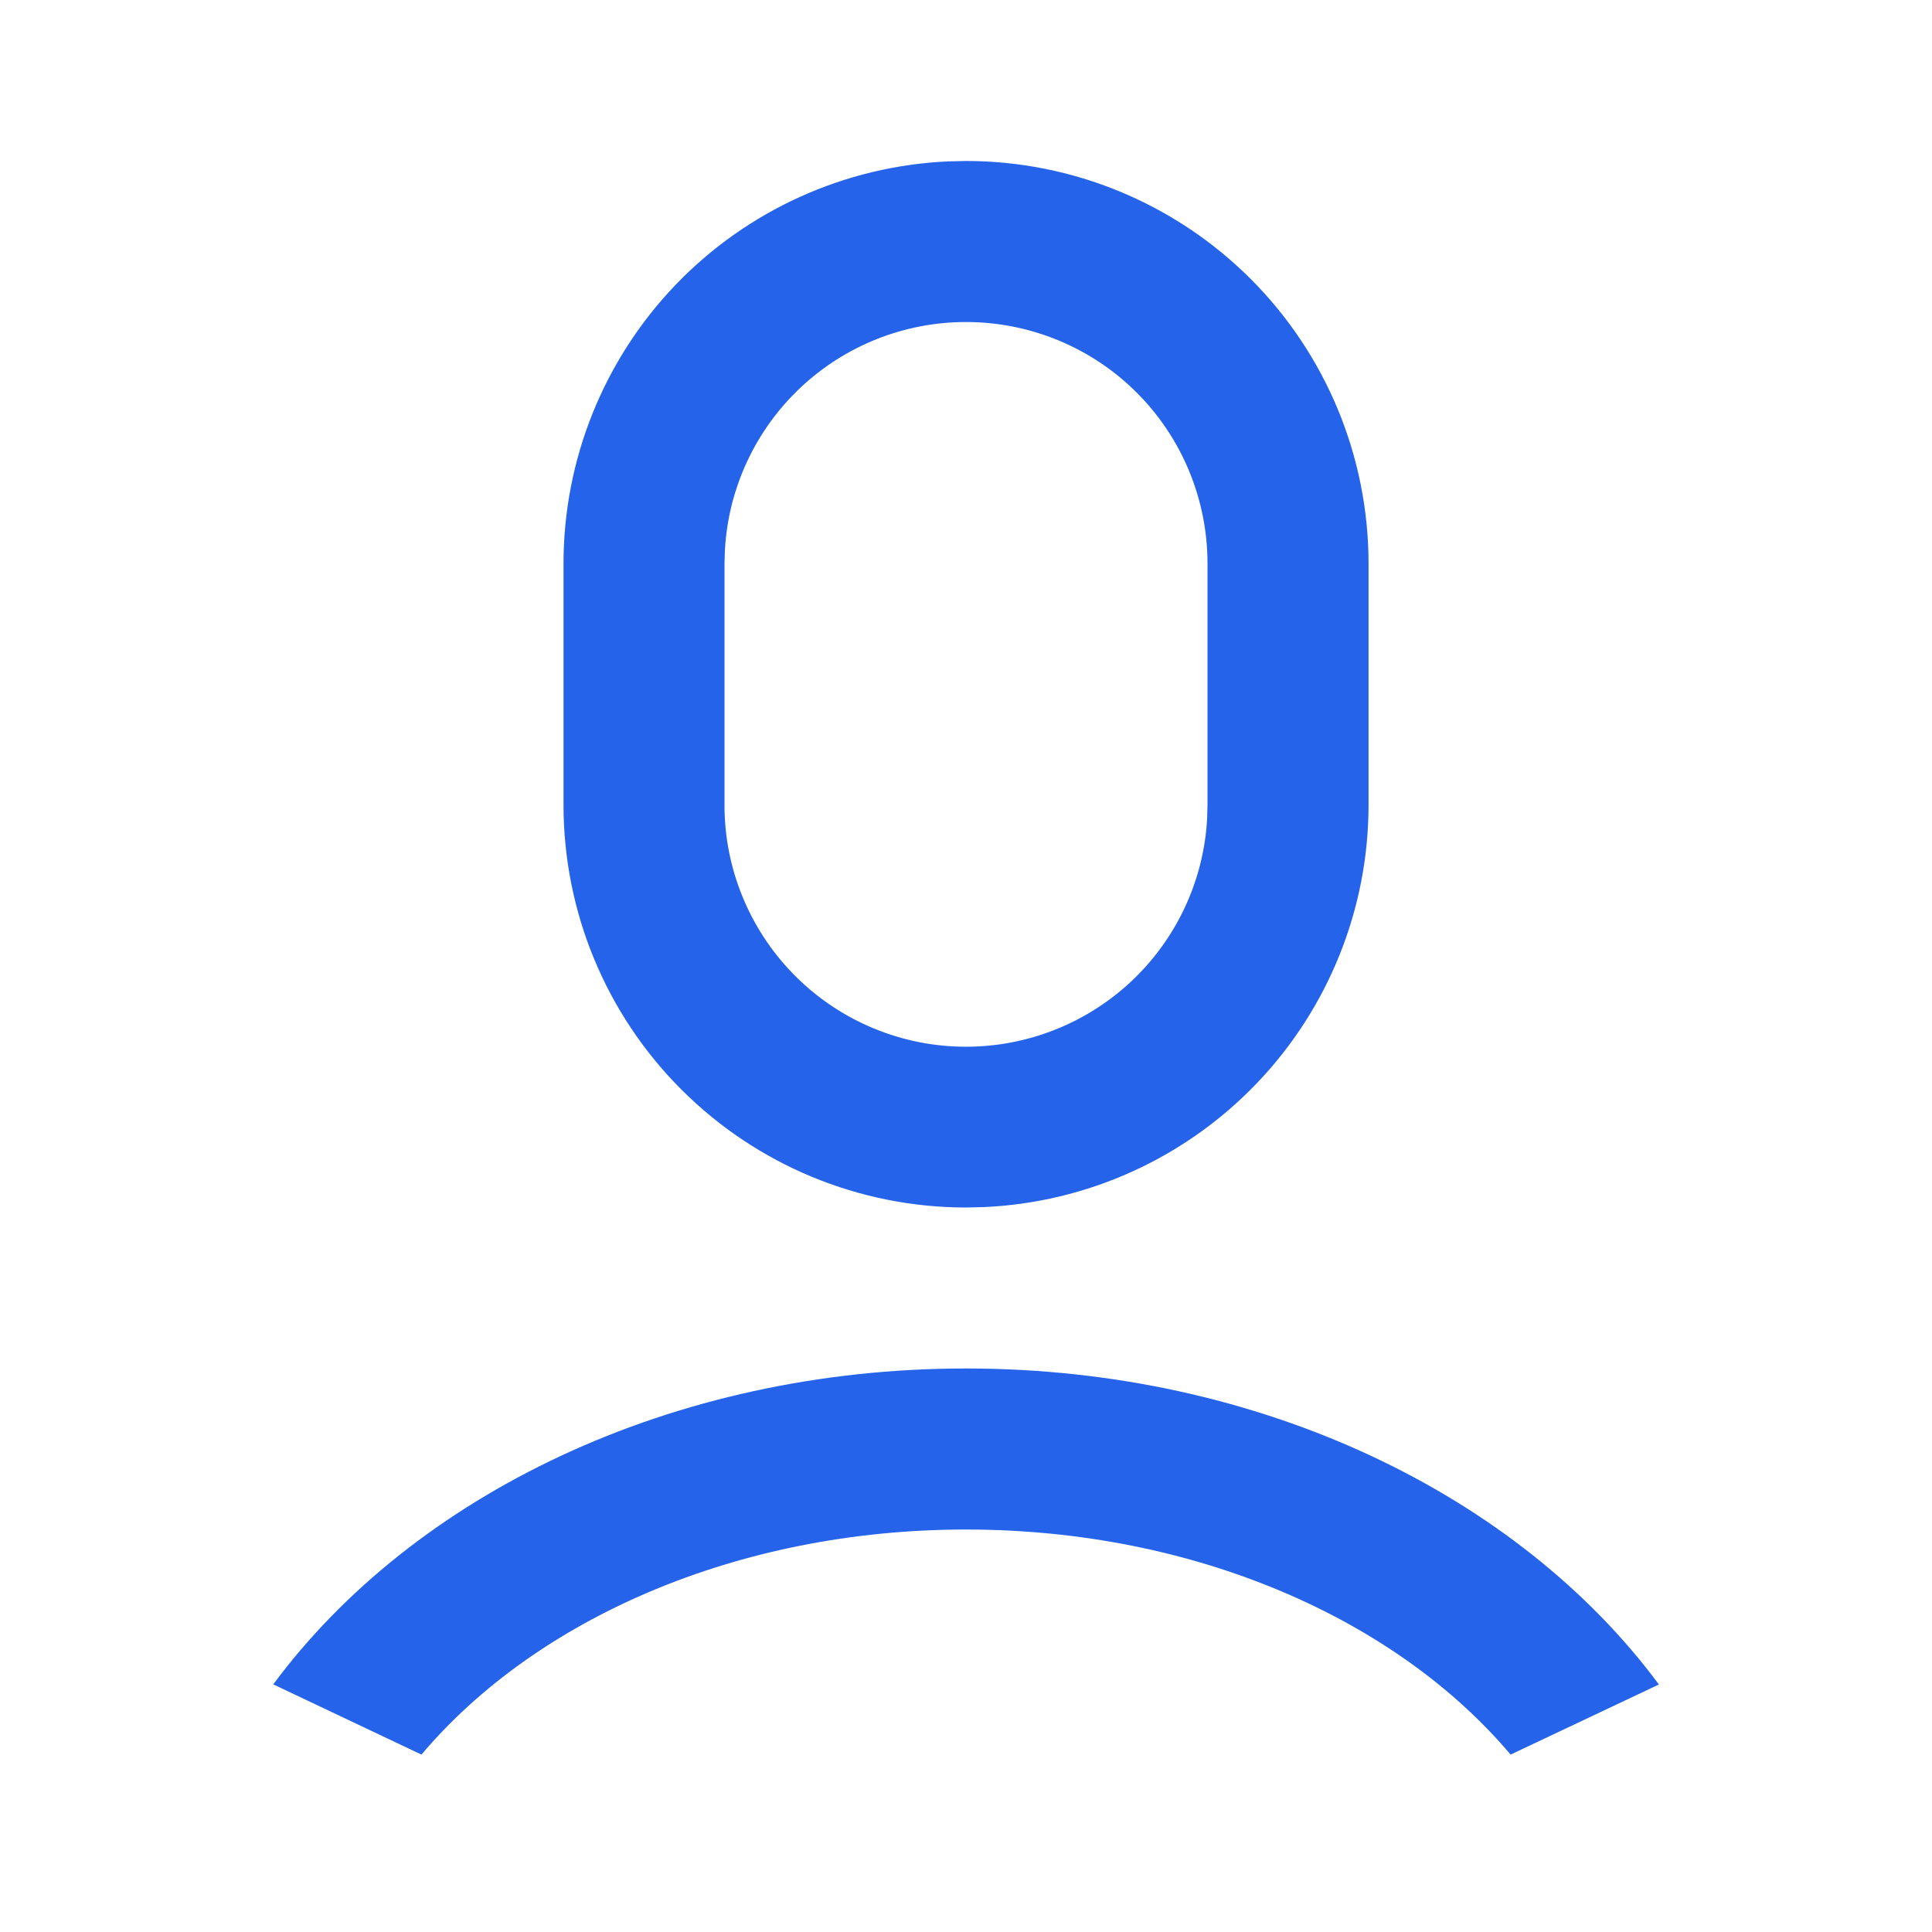 <svg width="34" height="34" viewBox="0 0 34 34" fill="none" xmlns="http://www.w3.org/2000/svg">
<g clip-path="url(#clip0_357_139118)">
<path d="M17 24.083C22.188 24.083 26.726 26.315 29.194 29.644L26.584 30.878C24.575 28.498 21.034 26.917 17 26.917C12.967 26.917 9.426 28.498 7.417 30.878L4.809 29.642C7.276 26.313 11.813 24.083 17 24.083ZM17 2.833C18.879 2.833 20.681 3.58 22.009 4.908C23.337 6.236 24.084 8.038 24.084 9.917V14.167C24.084 15.992 23.379 17.747 22.116 19.065C20.854 20.384 19.131 21.164 17.308 21.243L17 21.25C15.122 21.25 13.32 20.504 11.992 19.175C10.663 17.847 9.917 16.045 9.917 14.167V9.917C9.917 8.091 10.622 6.337 11.884 5.018C13.147 3.7 14.869 2.92 16.693 2.84L17 2.833ZM17 5.667C15.916 5.667 14.873 6.081 14.085 6.824C13.296 7.568 12.821 8.585 12.758 9.667L12.75 9.917V14.167C12.749 15.273 13.18 16.336 13.95 17.13C14.72 17.924 15.77 18.387 16.876 18.419C17.982 18.451 19.056 18.051 19.872 17.304C20.688 16.556 21.18 15.52 21.243 14.416L21.25 14.167V9.917C21.25 8.79 20.803 7.708 20.006 6.911C19.209 6.114 18.128 5.667 17 5.667Z" fill="#2563EB"/>
</g>
<defs>
<clipPath id="clip0_357_139118">
<rect width="34" height="34" fill="white"/>
</clipPath>
</defs>
</svg>
